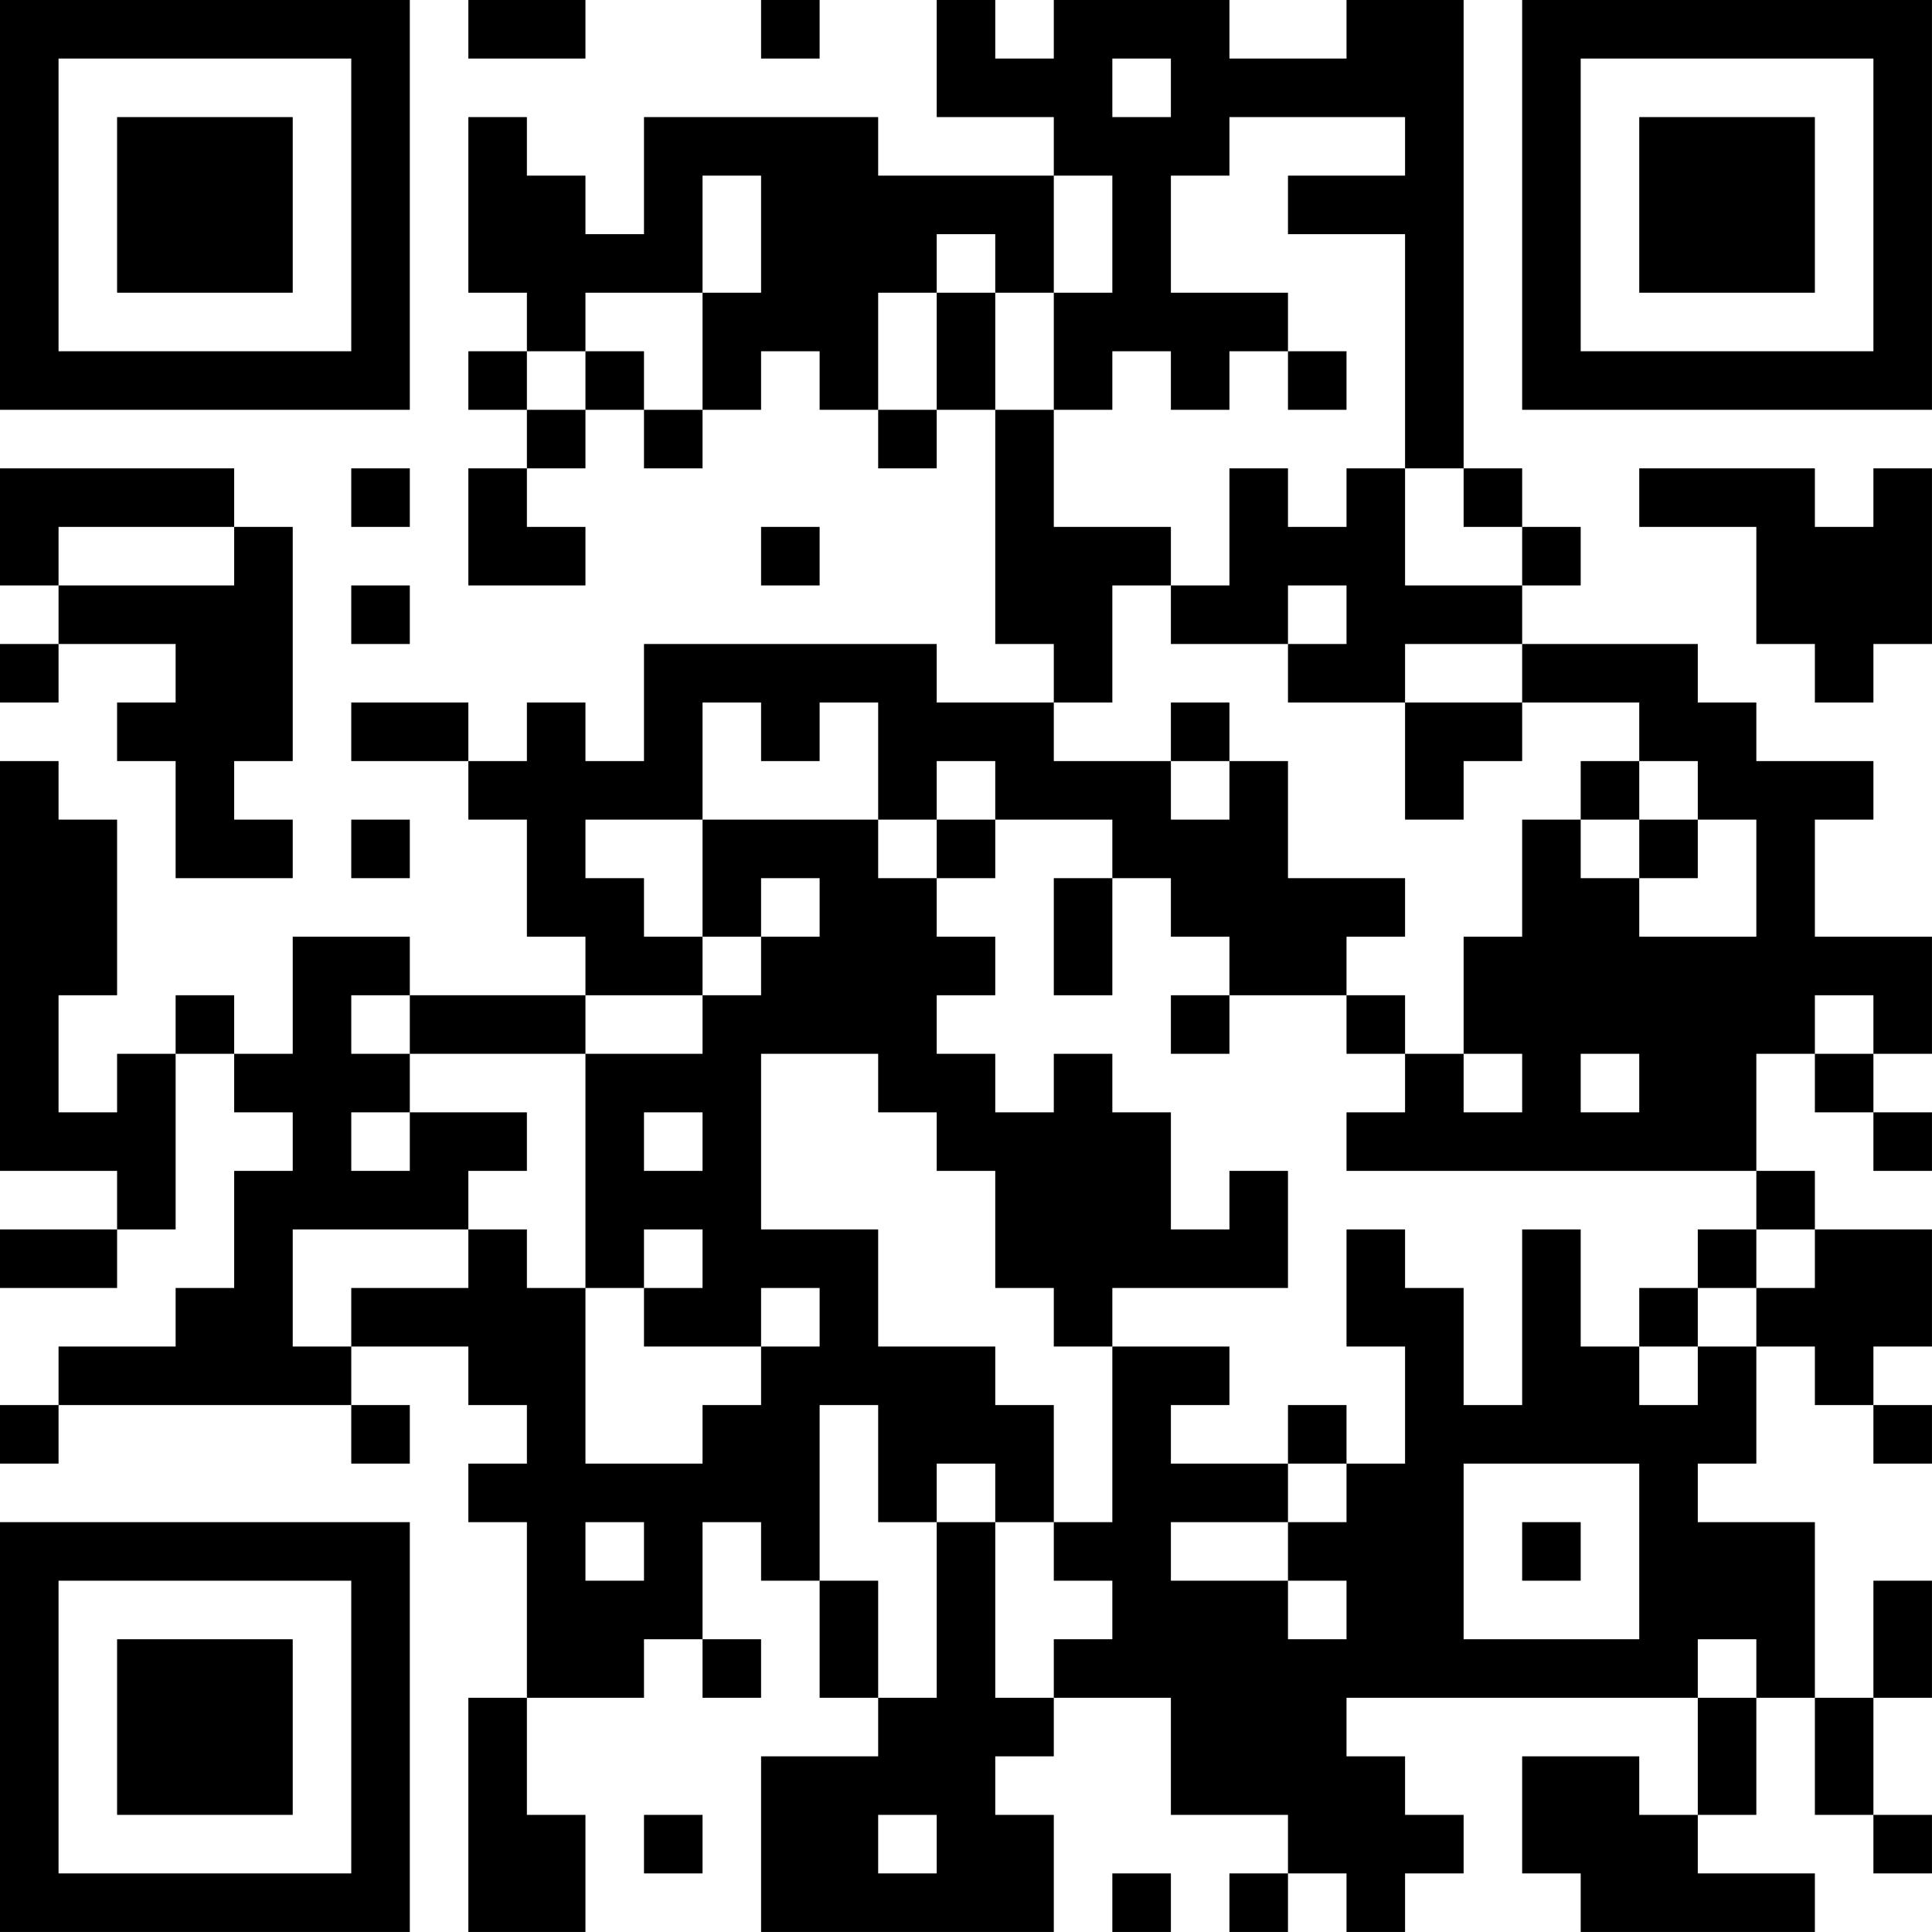<?xml version="1.0" encoding="UTF-8"?>
<svg xmlns="http://www.w3.org/2000/svg" version="1.1" width="400" height="400" viewBox="0 0 400 400"><rect x="0" y="0" width="400" height="400" fill="#ffffff"/><g transform="scale(12.121)"><g transform="translate(0,0)"><path fill-rule="evenodd" d="M8 0L8 1L10 1L10 0ZM13 0L13 1L14 1L14 0ZM16 0L16 2L18 2L18 3L15 3L15 2L11 2L11 4L10 4L10 3L9 3L9 2L8 2L8 5L9 5L9 6L8 6L8 7L9 7L9 8L8 8L8 10L10 10L10 9L9 9L9 8L10 8L10 7L11 7L11 8L12 8L12 7L13 7L13 6L14 6L14 7L15 7L15 8L16 8L16 7L17 7L17 11L18 11L18 12L16 12L16 11L11 11L11 13L10 13L10 12L9 12L9 13L8 13L8 12L6 12L6 13L8 13L8 14L9 14L9 16L10 16L10 17L7 17L7 16L5 16L5 18L4 18L4 17L3 17L3 18L2 18L2 19L1 19L1 17L2 17L2 14L1 14L1 13L0 13L0 20L2 20L2 21L0 21L0 22L2 22L2 21L3 21L3 18L4 18L4 19L5 19L5 20L4 20L4 22L3 22L3 23L1 23L1 24L0 24L0 25L1 25L1 24L6 24L6 25L7 25L7 24L6 24L6 23L8 23L8 24L9 24L9 25L8 25L8 26L9 26L9 29L8 29L8 33L10 33L10 31L9 31L9 29L11 29L11 28L12 28L12 29L13 29L13 28L12 28L12 26L13 26L13 27L14 27L14 29L15 29L15 30L13 30L13 33L18 33L18 31L17 31L17 30L18 30L18 29L20 29L20 31L22 31L22 32L21 32L21 33L22 33L22 32L23 32L23 33L24 33L24 32L25 32L25 31L24 31L24 30L23 30L23 29L29 29L29 31L28 31L28 30L26 30L26 32L27 32L27 33L31 33L31 32L29 32L29 31L30 31L30 29L31 29L31 31L32 31L32 32L33 32L33 31L32 31L32 29L33 29L33 27L32 27L32 29L31 29L31 26L29 26L29 25L30 25L30 23L31 23L31 24L32 24L32 25L33 25L33 24L32 24L32 23L33 23L33 21L31 21L31 20L30 20L30 18L31 18L31 19L32 19L32 20L33 20L33 19L32 19L32 18L33 18L33 16L31 16L31 14L32 14L32 13L30 13L30 12L29 12L29 11L26 11L26 10L27 10L27 9L26 9L26 8L25 8L25 0L23 0L23 1L21 1L21 0L18 0L18 1L17 1L17 0ZM19 1L19 2L20 2L20 1ZM21 2L21 3L20 3L20 5L22 5L22 6L21 6L21 7L20 7L20 6L19 6L19 7L18 7L18 5L19 5L19 3L18 3L18 5L17 5L17 4L16 4L16 5L15 5L15 7L16 7L16 5L17 5L17 7L18 7L18 9L20 9L20 10L19 10L19 12L18 12L18 13L20 13L20 14L21 14L21 13L22 13L22 15L24 15L24 16L23 16L23 17L21 17L21 16L20 16L20 15L19 15L19 14L17 14L17 13L16 13L16 14L15 14L15 12L14 12L14 13L13 13L13 12L12 12L12 14L10 14L10 15L11 15L11 16L12 16L12 17L10 17L10 18L7 18L7 17L6 17L6 18L7 18L7 19L6 19L6 20L7 20L7 19L9 19L9 20L8 20L8 21L5 21L5 23L6 23L6 22L8 22L8 21L9 21L9 22L10 22L10 25L12 25L12 24L13 24L13 23L14 23L14 22L13 22L13 23L11 23L11 22L12 22L12 21L11 21L11 22L10 22L10 18L12 18L12 17L13 17L13 16L14 16L14 15L13 15L13 16L12 16L12 14L15 14L15 15L16 15L16 16L17 16L17 17L16 17L16 18L17 18L17 19L18 19L18 18L19 18L19 19L20 19L20 21L21 21L21 20L22 20L22 22L19 22L19 23L18 23L18 22L17 22L17 20L16 20L16 19L15 19L15 18L13 18L13 21L15 21L15 23L17 23L17 24L18 24L18 26L17 26L17 25L16 25L16 26L15 26L15 24L14 24L14 27L15 27L15 29L16 29L16 26L17 26L17 29L18 29L18 28L19 28L19 27L18 27L18 26L19 26L19 23L21 23L21 24L20 24L20 25L22 25L22 26L20 26L20 27L22 27L22 28L23 28L23 27L22 27L22 26L23 26L23 25L24 25L24 23L23 23L23 21L24 21L24 22L25 22L25 24L26 24L26 21L27 21L27 23L28 23L28 24L29 24L29 23L30 23L30 22L31 22L31 21L30 21L30 20L23 20L23 19L24 19L24 18L25 18L25 19L26 19L26 18L25 18L25 16L26 16L26 14L27 14L27 15L28 15L28 16L30 16L30 14L29 14L29 13L28 13L28 12L26 12L26 11L24 11L24 12L22 12L22 11L23 11L23 10L22 10L22 11L20 11L20 10L21 10L21 8L22 8L22 9L23 9L23 8L24 8L24 10L26 10L26 9L25 9L25 8L24 8L24 4L22 4L22 3L24 3L24 2ZM12 3L12 5L10 5L10 6L9 6L9 7L10 7L10 6L11 6L11 7L12 7L12 5L13 5L13 3ZM22 6L22 7L23 7L23 6ZM0 8L0 10L1 10L1 11L0 11L0 12L1 12L1 11L3 11L3 12L2 12L2 13L3 13L3 15L5 15L5 14L4 14L4 13L5 13L5 9L4 9L4 8ZM6 8L6 9L7 9L7 8ZM28 8L28 9L30 9L30 11L31 11L31 12L32 12L32 11L33 11L33 8L32 8L32 9L31 9L31 8ZM1 9L1 10L4 10L4 9ZM13 9L13 10L14 10L14 9ZM6 10L6 11L7 11L7 10ZM20 12L20 13L21 13L21 12ZM24 12L24 14L25 14L25 13L26 13L26 12ZM27 13L27 14L28 14L28 15L29 15L29 14L28 14L28 13ZM6 14L6 15L7 15L7 14ZM16 14L16 15L17 15L17 14ZM18 15L18 17L19 17L19 15ZM20 17L20 18L21 18L21 17ZM23 17L23 18L24 18L24 17ZM31 17L31 18L32 18L32 17ZM27 18L27 19L28 19L28 18ZM11 19L11 20L12 20L12 19ZM29 21L29 22L28 22L28 23L29 23L29 22L30 22L30 21ZM22 24L22 25L23 25L23 24ZM25 25L25 28L28 28L28 25ZM10 26L10 27L11 27L11 26ZM26 26L26 27L27 27L27 26ZM29 28L29 29L30 29L30 28ZM11 31L11 32L12 32L12 31ZM15 31L15 32L16 32L16 31ZM19 32L19 33L20 33L20 32ZM0 0L0 7L7 7L7 0ZM1 1L1 6L6 6L6 1ZM2 2L2 5L5 5L5 2ZM26 0L26 7L33 7L33 0ZM27 1L27 6L32 6L32 1ZM28 2L28 5L31 5L31 2ZM0 26L0 33L7 33L7 26ZM1 27L1 32L6 32L6 27ZM2 28L2 31L5 31L5 28Z" fill="#000000"/></g></g></svg>
